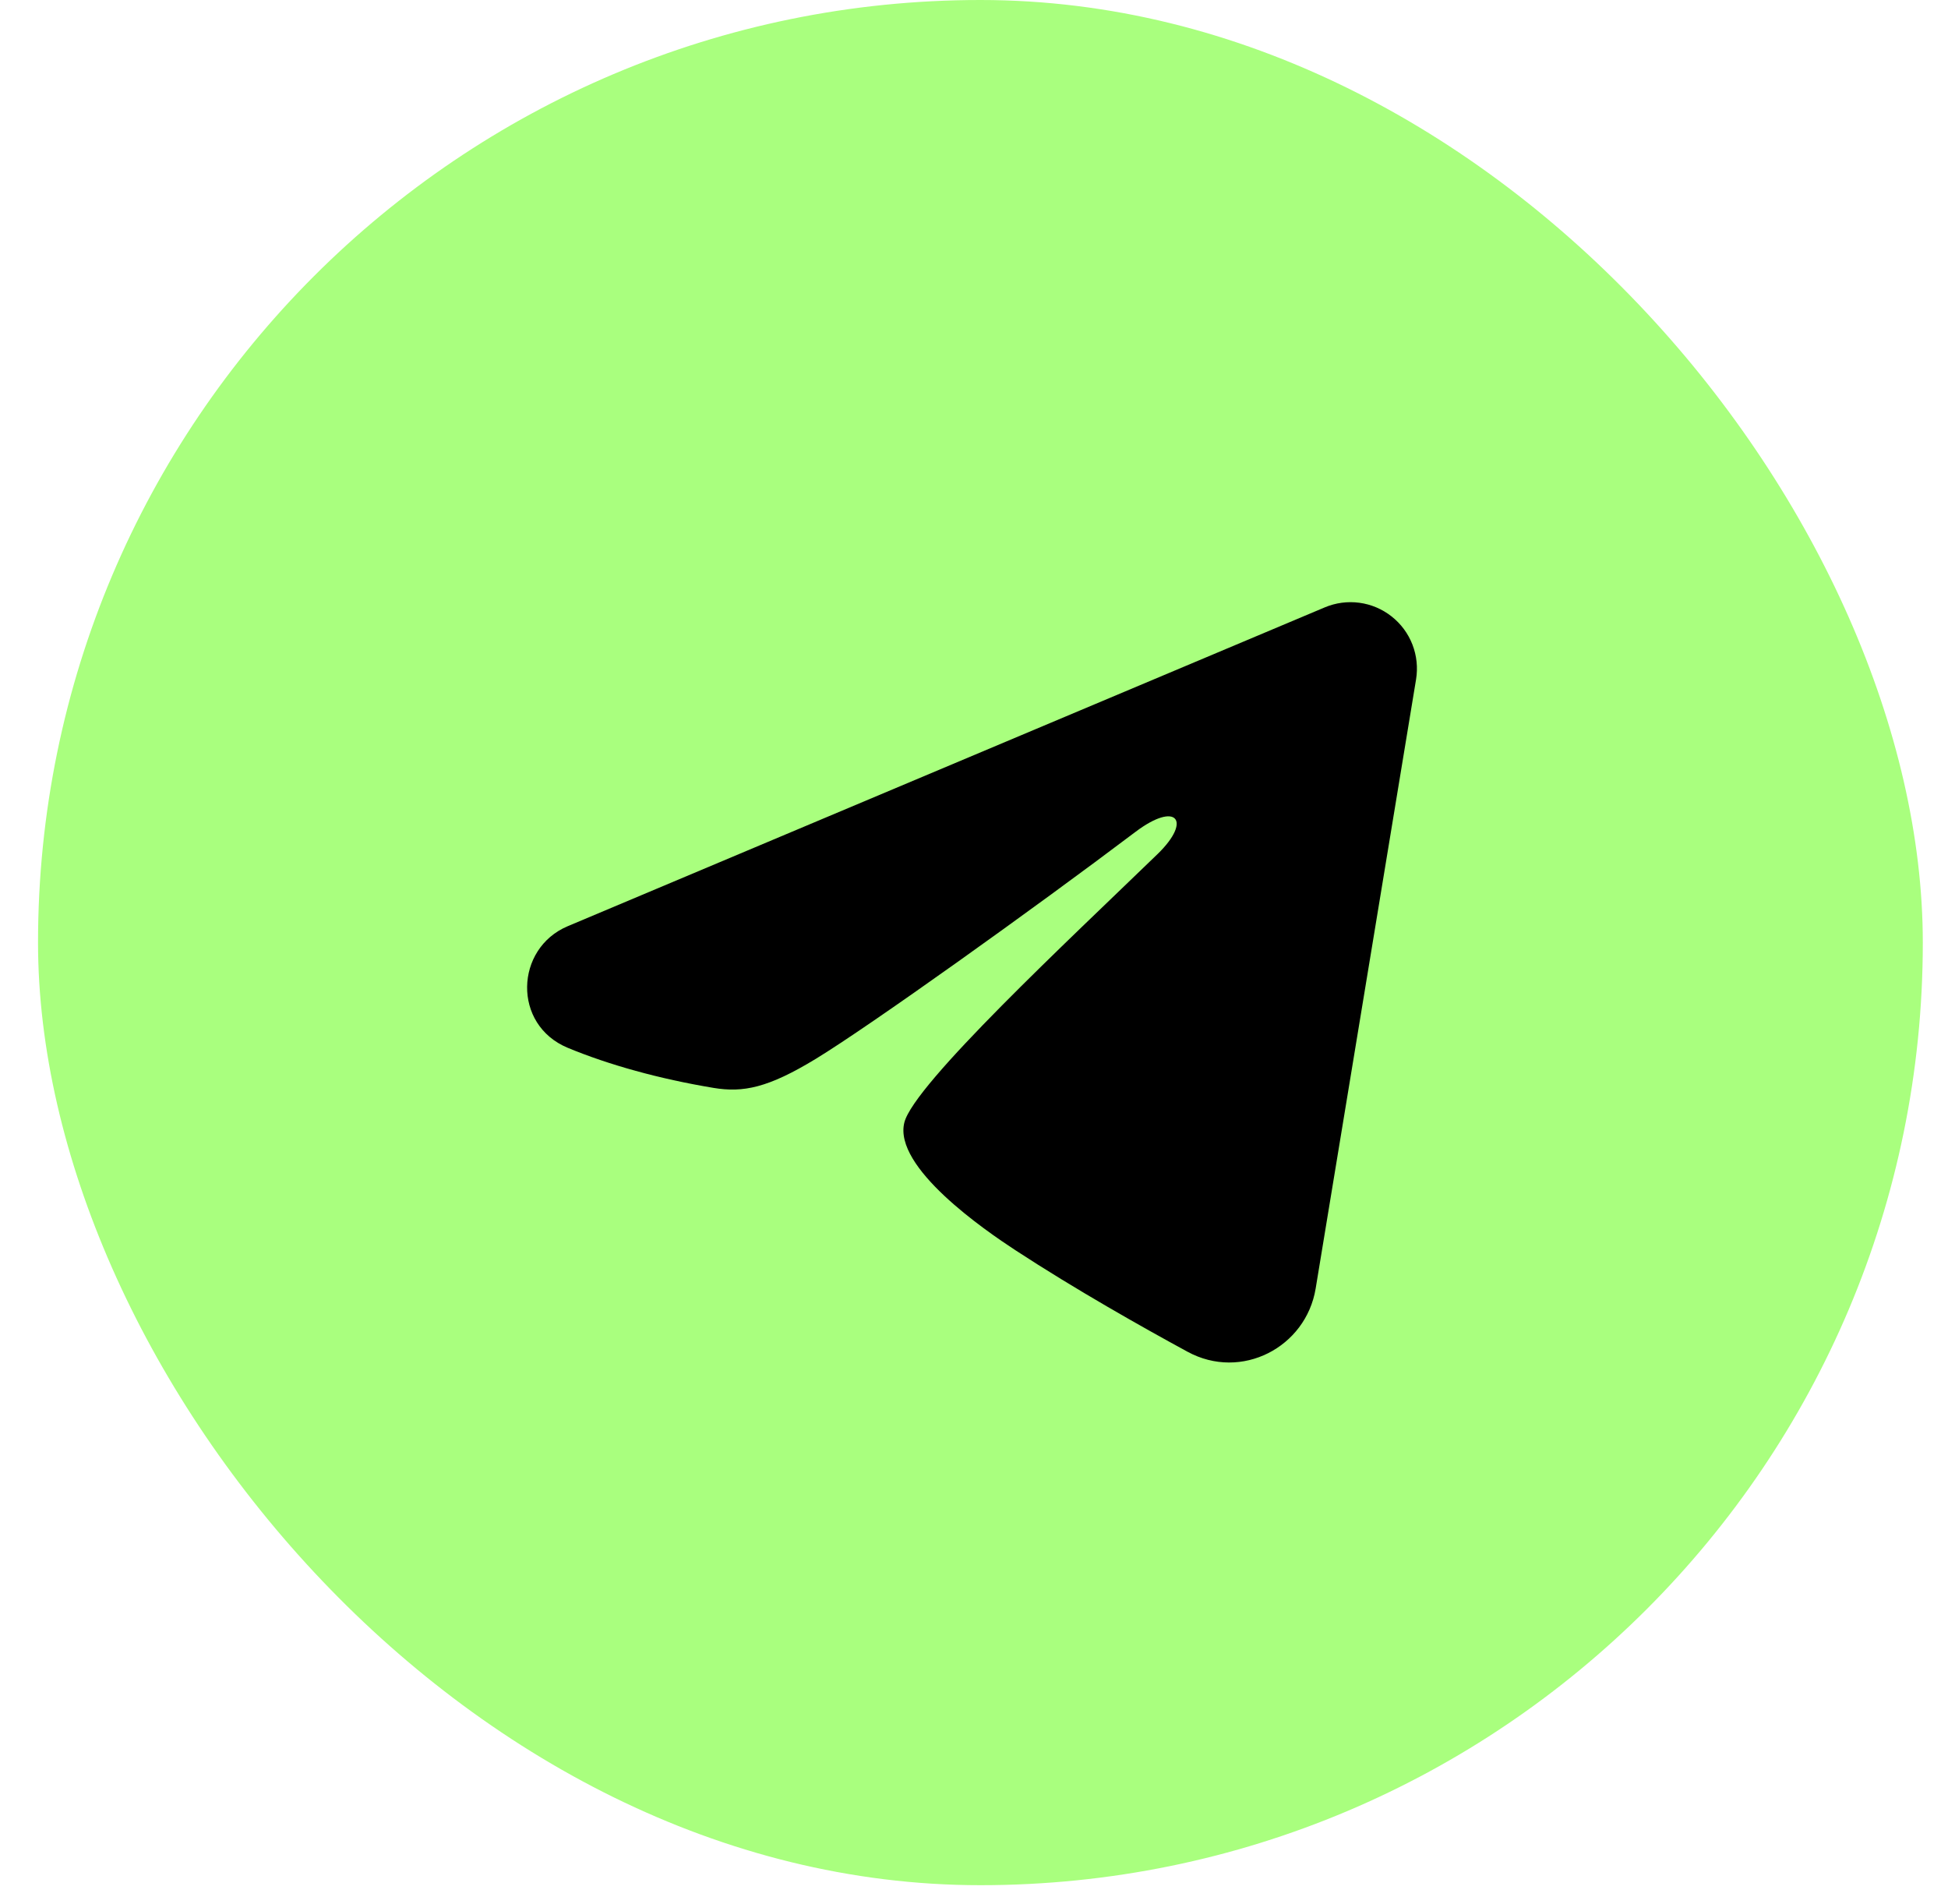 <svg width="44" height="43" viewBox="0 0 44 43" fill="none" xmlns="http://www.w3.org/2000/svg">
<rect x="0.859" width="42.572" height="42.572" rx="21.286" fill="#A9FF7E"/>
<path fill-rule="evenodd" clip-rule="evenodd" d="M29.923 13.716C30.17 13.612 30.44 13.576 30.706 13.612C30.972 13.648 31.223 13.755 31.433 13.921C31.644 14.087 31.806 14.306 31.903 14.556C32 14.806 32.028 15.078 31.985 15.342L29.717 29.099C29.497 30.426 28.041 31.187 26.824 30.526C25.806 29.973 24.294 29.121 22.934 28.232C22.254 27.787 20.171 26.362 20.427 25.348C20.647 24.481 24.147 21.223 26.147 19.286C26.932 18.525 26.574 18.086 25.647 18.786C23.345 20.524 19.649 23.167 18.427 23.911C17.349 24.567 16.787 24.679 16.115 24.567C14.889 24.363 13.752 24.047 12.824 23.662C11.57 23.142 11.631 21.418 12.823 20.916L29.923 13.716Z" fill="black"/>
</svg>
